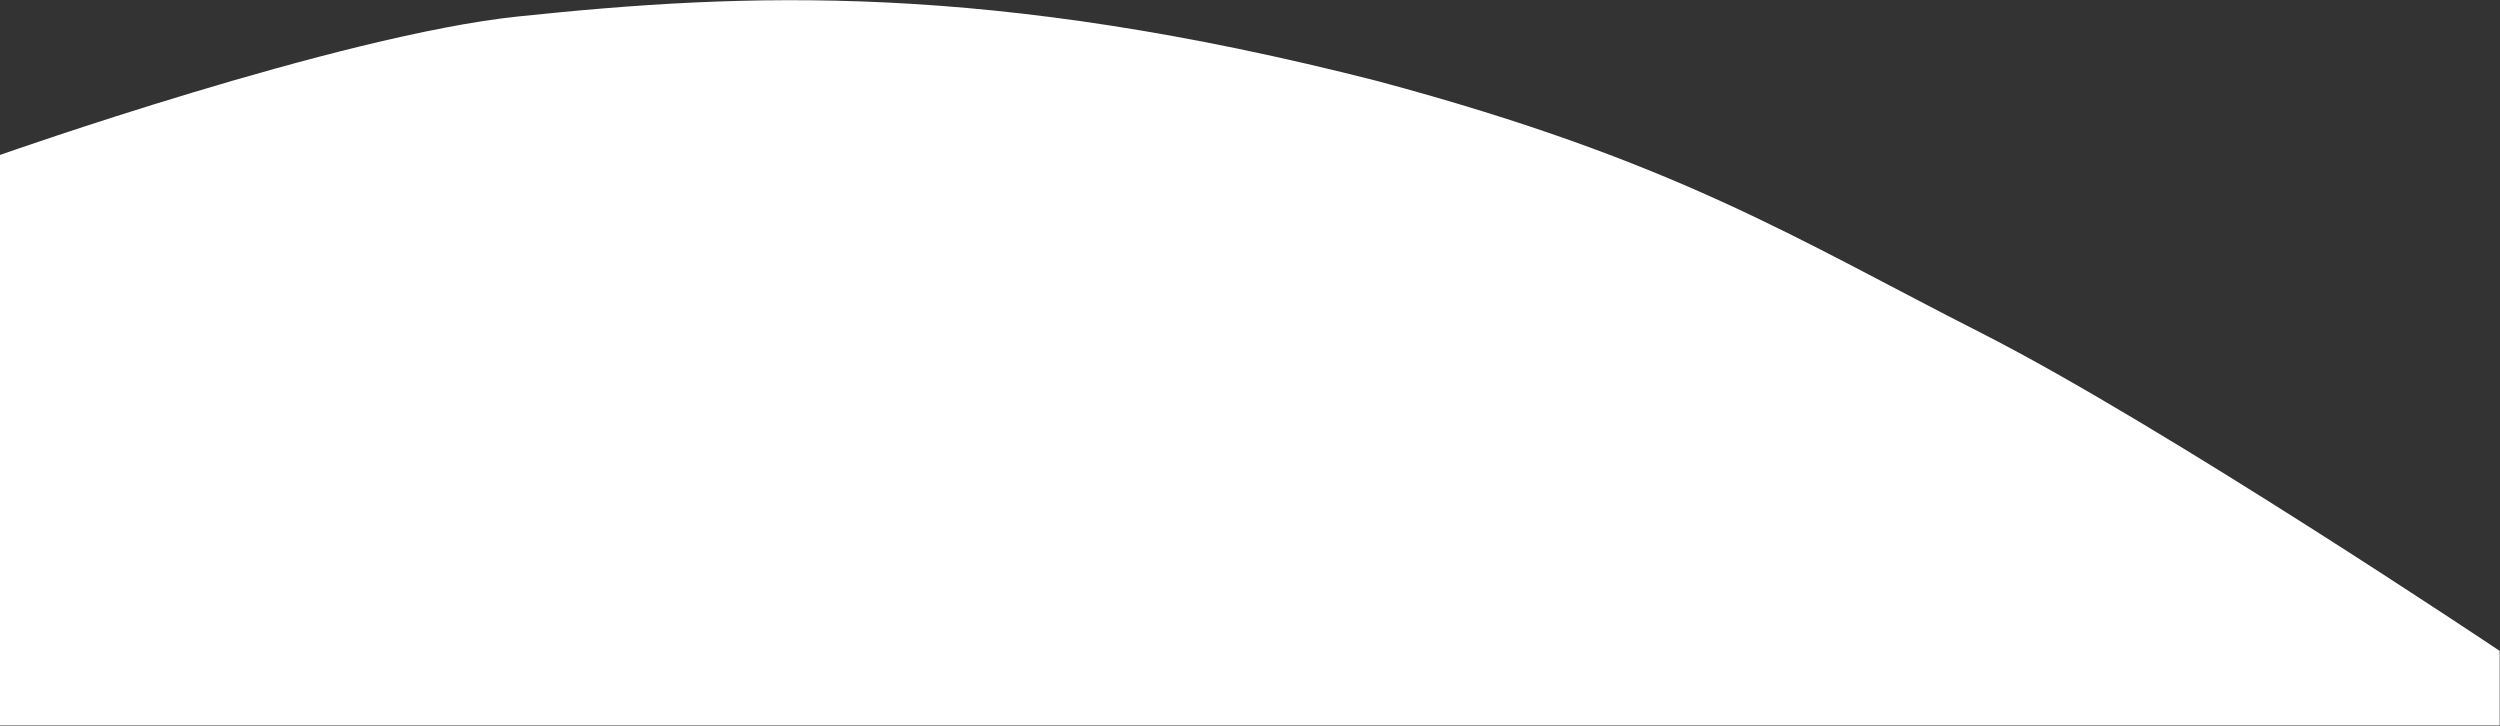 <svg viewBox="0 0 5122 1487" xmlns="http://www.w3.org/2000/svg" fill-rule="evenodd" clip-rule="evenodd" stroke-linejoin="round" stroke-miterlimit="1.414"><rect x="0" y="0" width="5122" height="1487" fill="#333333" stroke="none"/><path d="M0 317.44S694.815 72.22 1060.66 33.846c468.579-49.152 965.054-71.36 1762.19 132.411 614.177 164.76 854.729 322.163 1237.81 516.714 369.806 187.81 1060.66 650.591 1060.66 650.591v152.625H.01" fill="#fff"/></svg>